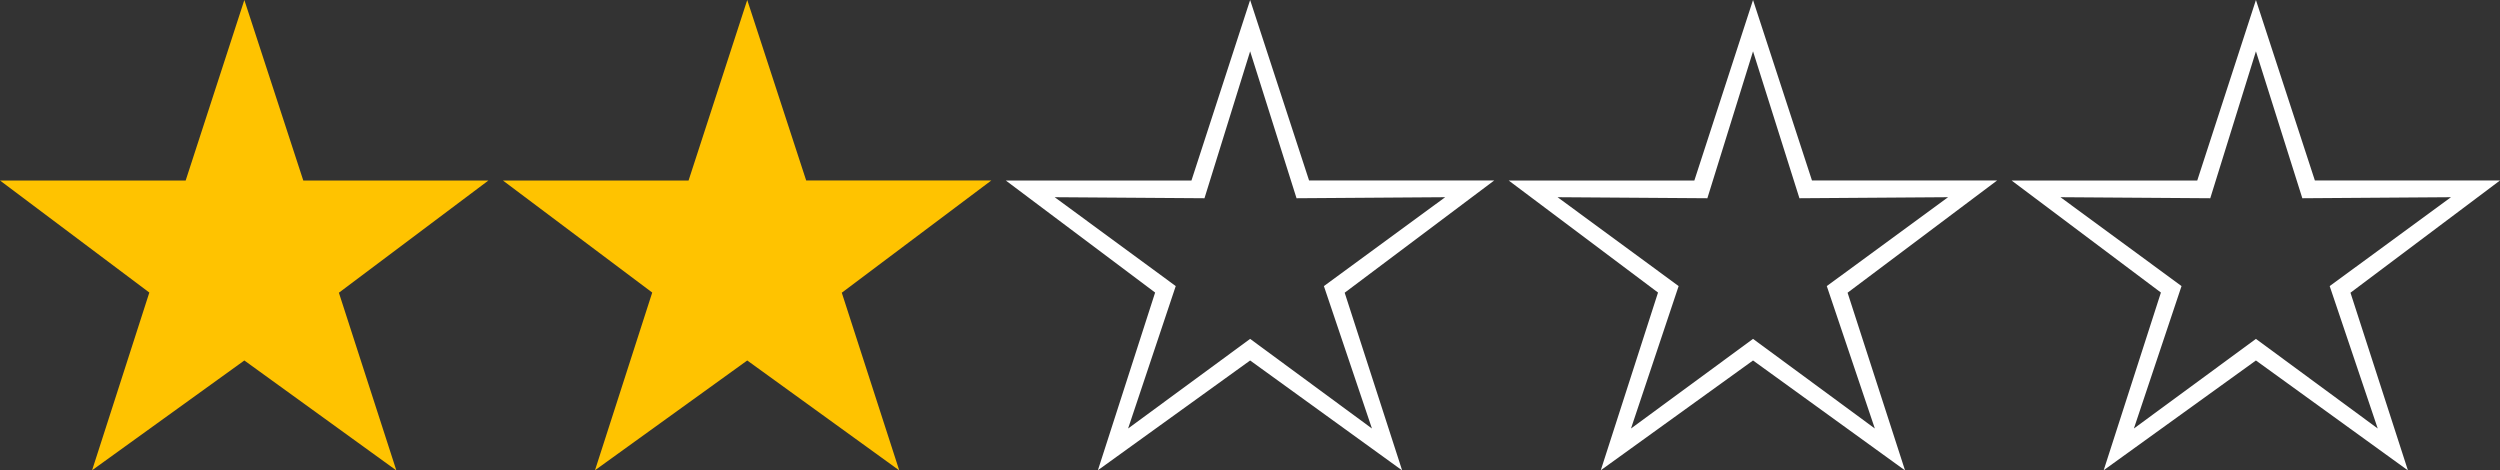 <svg xmlns="http://www.w3.org/2000/svg" width="74.568" height="14.026" viewBox="0 0 74.568 14.026"><rect x="0" y="0" width="74.568" height="14.026" fill="#333333" stroke="none"/><g id="form_rank_2_yellow" transform="translate(-23.212 -45.087)"><path id="w" d="M37.5-12.913l1.758 5.383h5.522l-4.46 3.348 1.714 5.3L37.5-2.161l-4.541 3.274 1.707-5.3-4.454-3.342h5.538zm0 1.531L36.138-7l-4.468-.031 3.611 2.651L33.86-.132l3.64-2.673 3.633 2.673L39.7-4.38l3.618-2.651L38.884-7zm15-1.531l1.758 5.383h5.522l-4.46 3.348 1.714 5.3L52.5-2.161l-4.541 3.274 1.707-5.3-4.454-3.342h5.538zm0 1.531L51.138-7l-4.468-.031 3.611 2.651L48.86-.132l3.64-2.673 3.633 2.673L54.7-4.38l3.618-2.651L53.884-7zm15-1.531l1.758 5.383h5.522l-4.46 3.348 1.714 5.3L67.5-2.161l-4.541 3.274 1.707-5.3-4.454-3.342h5.538zm0 1.531L66.138-7l-4.468-.031 3.611 2.651L63.86-.132l3.64-2.673 3.633 2.673L69.7-4.38l3.618-2.651L68.884-7z" transform="translate(23 58)" fill="#fff"/><path id="y" d="M7.5-12.913l1.758 5.384h5.522l-4.46 3.347 1.714 5.3L7.5-2.161 2.959 1.113l1.707-5.3L.212-7.529H5.75zm15 0l1.758 5.383h5.522l-4.46 3.348 1.714 5.3L22.5-2.161l-4.541 3.274 1.707-5.3-4.454-3.342h5.538z" transform="translate(23 58)" fill="#ffc300"/></g></svg>